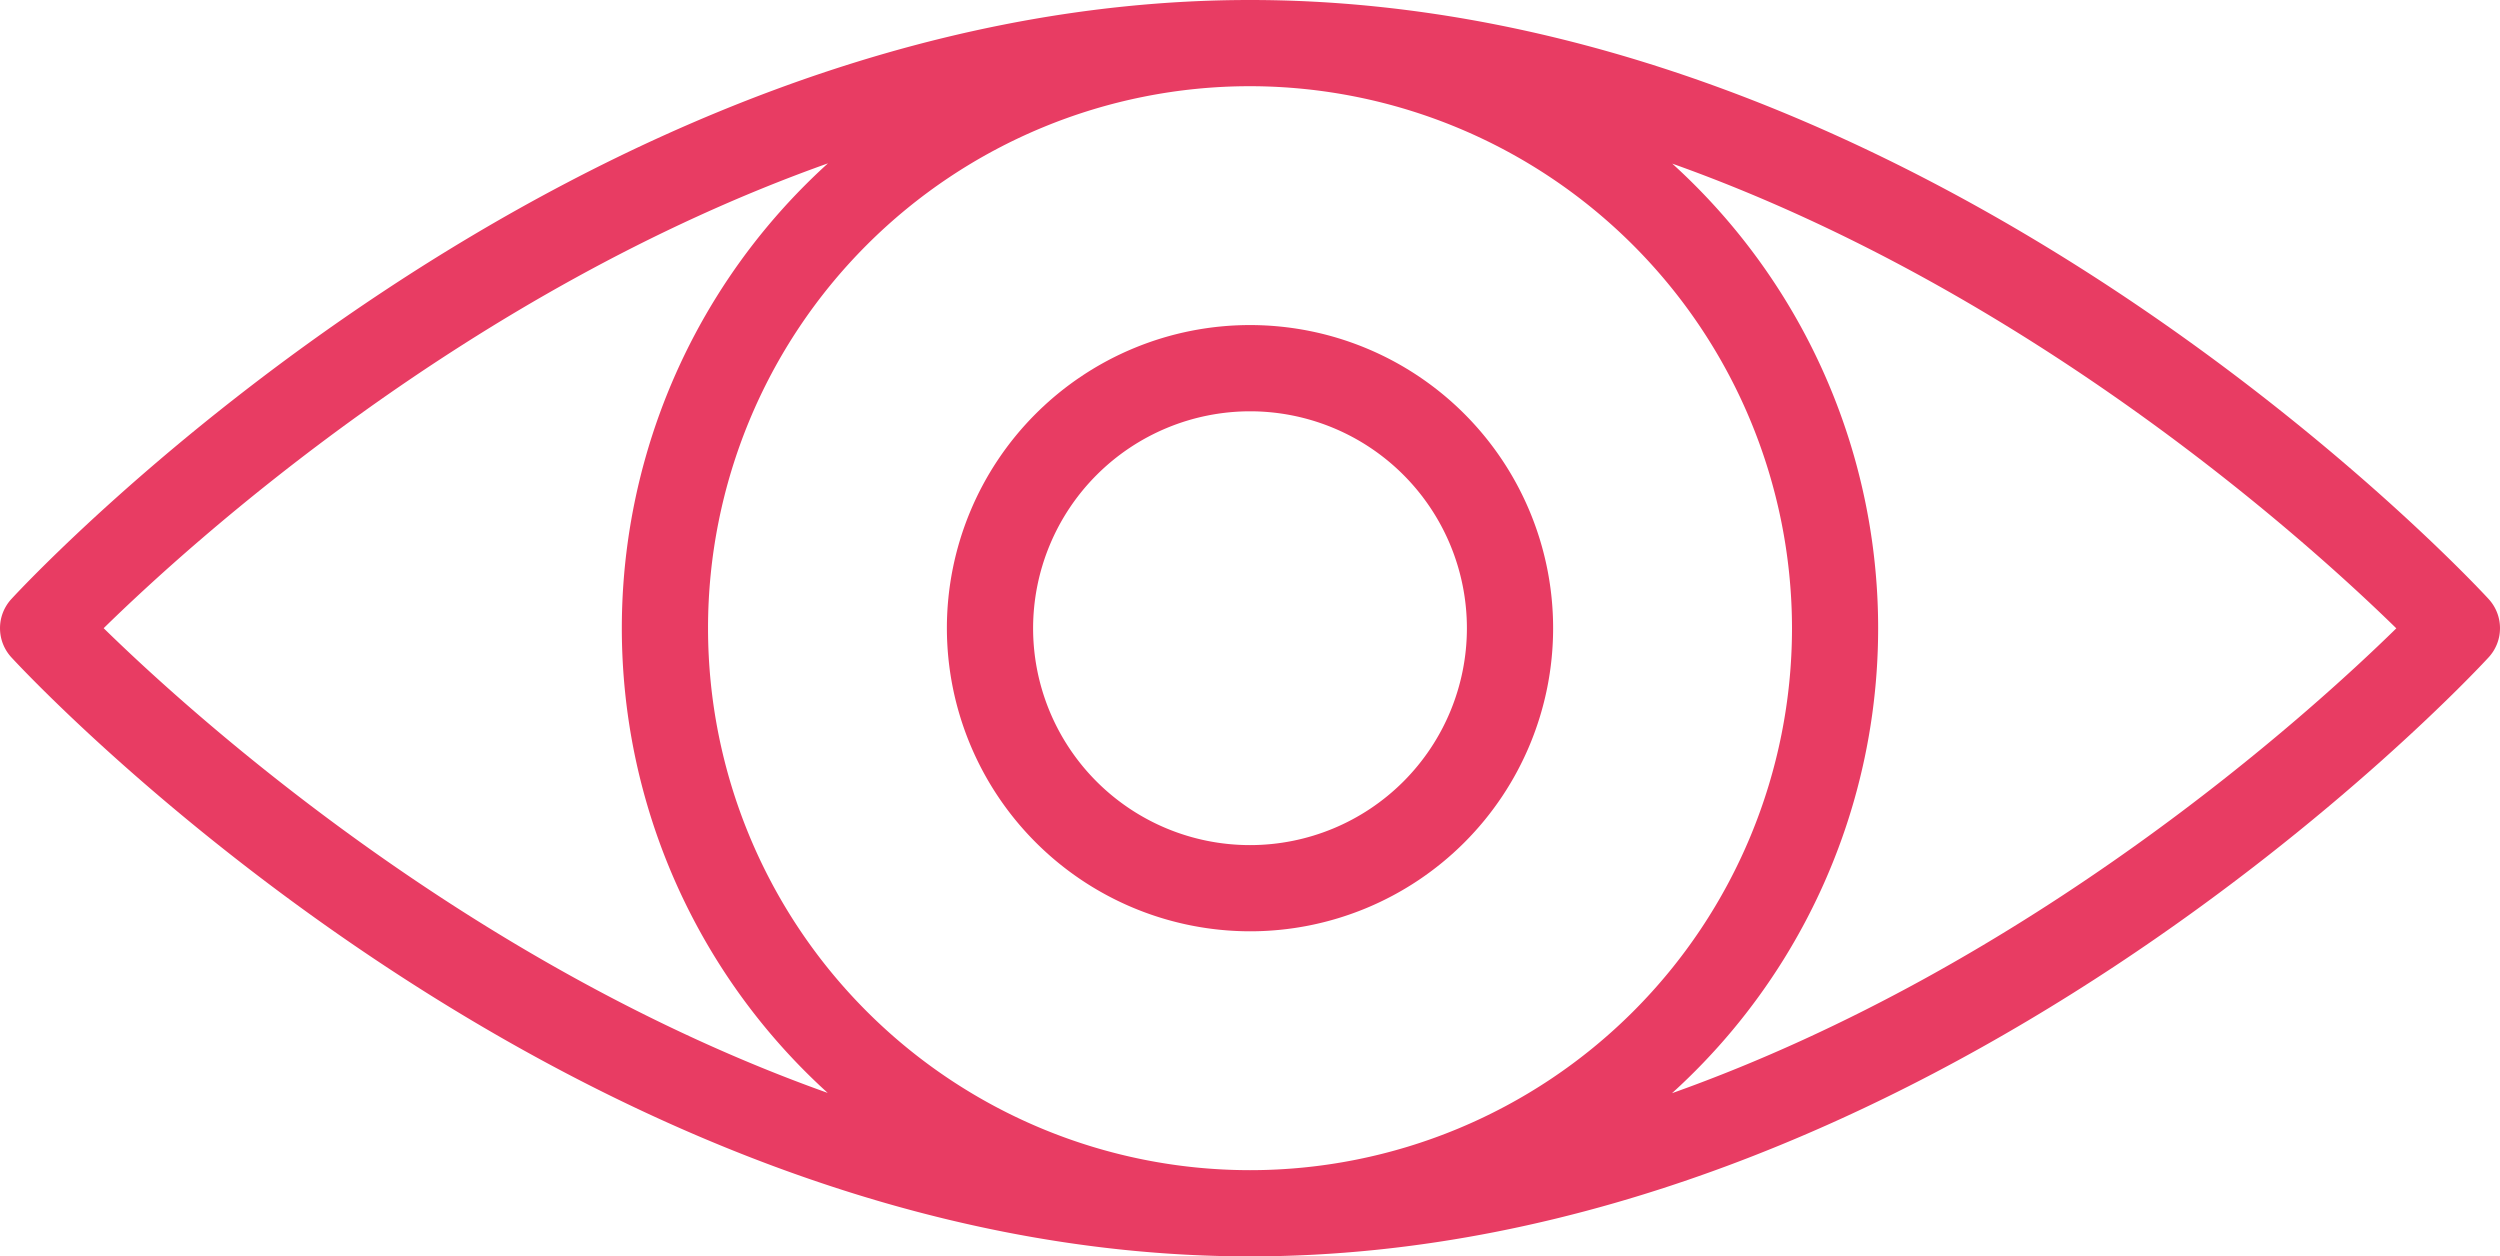 <svg id="Group_1217" data-name="Group 1217" xmlns="http://www.w3.org/2000/svg" xmlns:xlink="http://www.w3.org/1999/xlink" width="150" height="75.383" viewBox="0 0 150 75.383">
  <defs>
    <clipPath id="clip-path">
      <rect id="Rectangle_170" data-name="Rectangle 170" width="150" height="75.383" fill="#e83c63"/>
    </clipPath>
  </defs>
  <g id="Group_1216" data-name="Group 1216" clip-path="url(#clip-path)">
    <path id="Path_1622" data-name="Path 1622" d="M149.313,35.936C147.959,34.469,115.657,0,75,0S2.042,34.469.688,35.936a2.584,2.584,0,0,0,0,3.511C2.042,40.914,34.344,75.383,75,75.383s72.959-34.469,74.312-35.936a2.584,2.584,0,0,0,0-3.511M107.52,37.692A32.519,32.519,0,1,1,75,5.172,32.556,32.556,0,0,1,107.52,37.692m-101.3,0c5.236-5.131,21.846-20.2,43.459-27.892a37.638,37.638,0,0,0-.016,55.775c-21.588-7.694-38.2-22.755-43.443-27.883m94.1,27.9a37.638,37.638,0,0,0,.015-55.775c21.589,7.694,38.2,22.755,43.444,27.883-5.236,5.131-21.846,20.2-43.459,27.892" transform="translate(0)" fill="#e83c63"/>
    <path id="Path_1623" data-name="Path 1623" d="M292.676,130.61a18.187,18.187,0,1,0-18.187-18.187,18.206,18.206,0,0,0,18.187,18.187m0-31.2a13.014,13.014,0,1,1-13.014,13.014,13.03,13.03,0,0,1,13.014-13.014" transform="translate(-217.676 -74.732)" fill="#e83c63"/>
  </g>
</svg>
